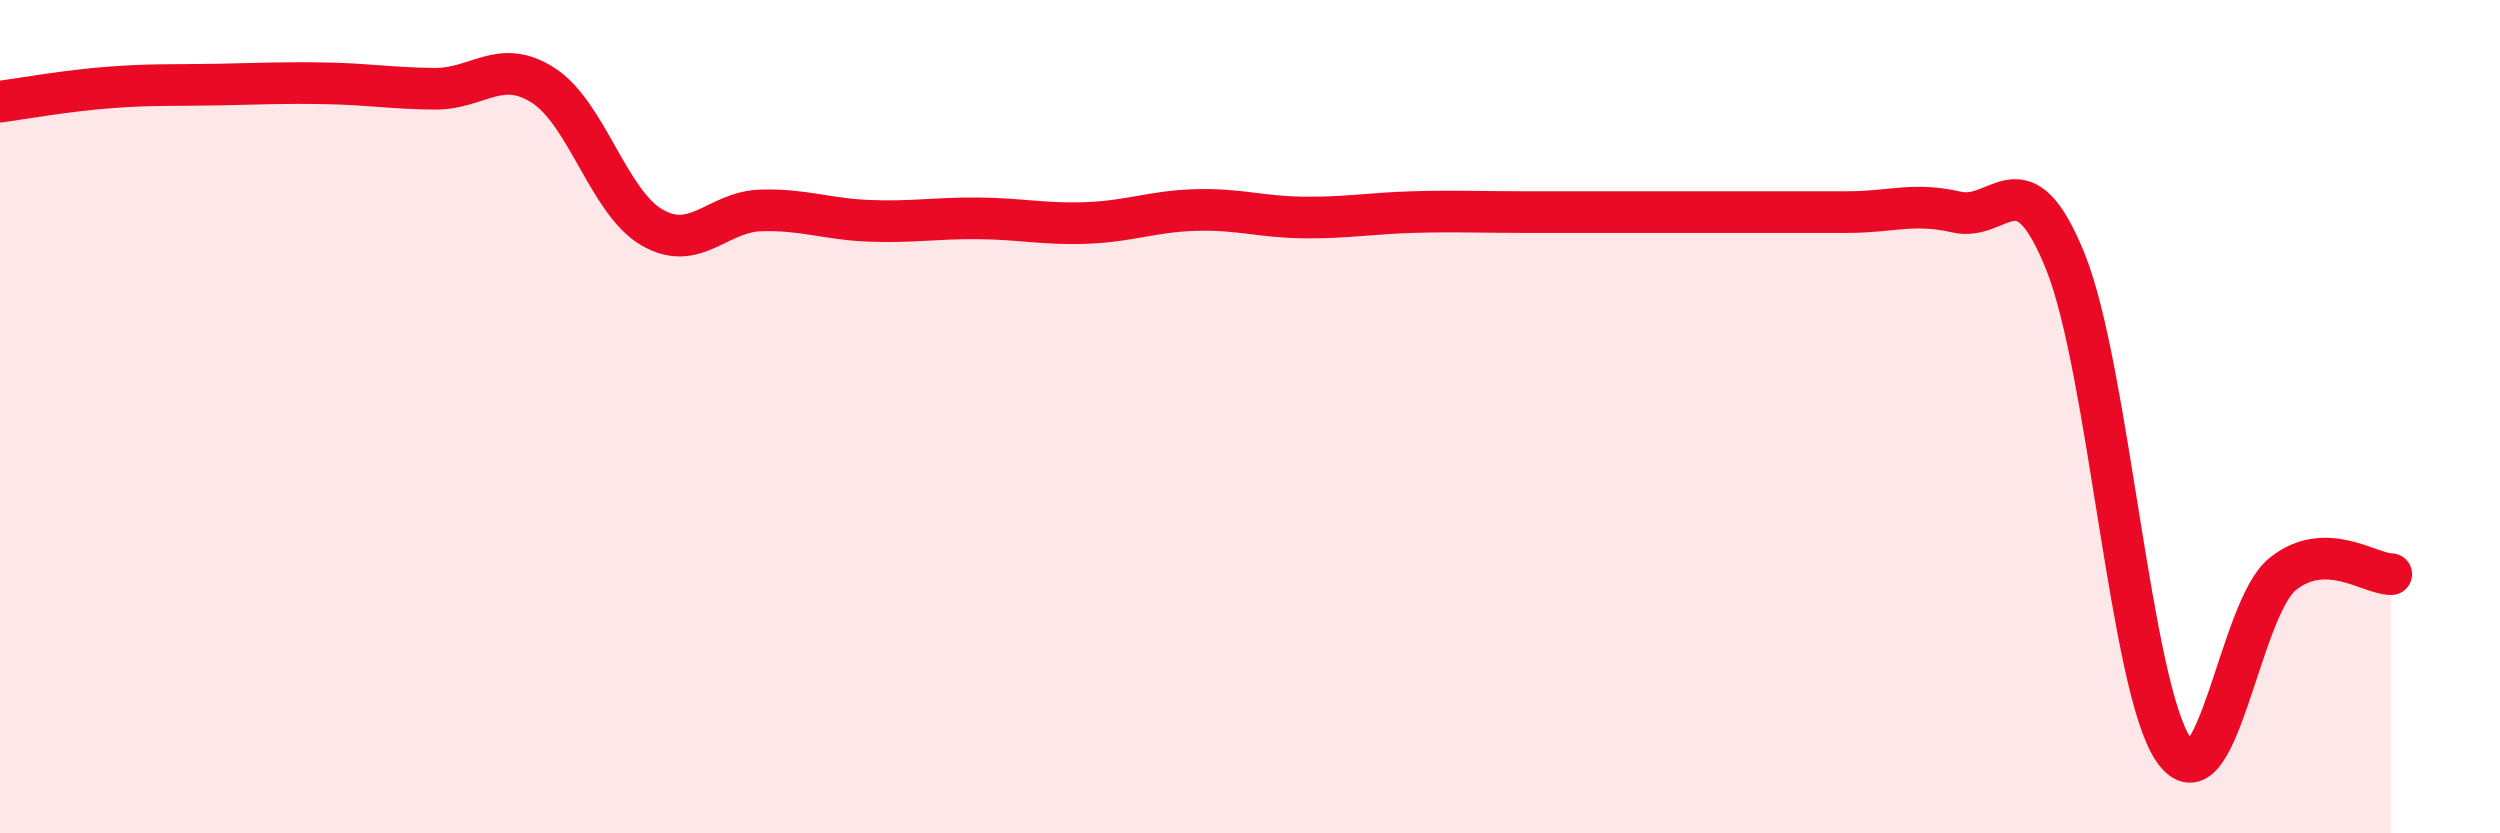 
    <svg width="60" height="20" viewBox="0 0 60 20" xmlns="http://www.w3.org/2000/svg">
      <path
        d="M 0,2.44 C 0.52,2.37 1.57,2.18 2.61,2.1 C 3.65,2.02 4.18,2.05 5.22,2.03 C 6.26,2.01 6.79,1.98 7.83,2 C 8.87,2.02 9.39,2.12 10.43,2.13 C 11.47,2.14 12,1.38 13.04,2.05 C 14.08,2.72 14.61,4.86 15.65,5.46 C 16.69,6.06 17.22,5.08 18.26,5.05 C 19.3,5.02 19.83,5.26 20.87,5.3 C 21.91,5.34 22.44,5.23 23.48,5.24 C 24.52,5.25 25.05,5.39 26.09,5.35 C 27.13,5.31 27.66,5.07 28.7,5.04 C 29.74,5.01 30.26,5.21 31.3,5.22 C 32.34,5.23 32.87,5.12 33.91,5.09 C 34.95,5.06 35.48,5.09 36.52,5.09 C 37.56,5.09 38.09,5.09 39.13,5.09 C 40.17,5.09 40.7,5.09 41.74,5.09 C 42.78,5.09 43.31,5.09 44.35,5.09 C 45.39,5.09 45.92,4.85 46.96,5.09 C 48,5.33 48.53,3.7 49.57,6.28 C 50.61,8.86 51.13,16.5 52.17,18 C 53.21,19.5 53.74,14.62 54.78,13.78 C 55.82,12.94 56.87,13.78 57.39,13.78L57.39 20L0 20Z"
        fill="#EB0A25"
        opacity="0.1"
        stroke-linecap="round"
        stroke-linejoin="round"
      />
      <path
        d="M 0,2.44 C 0.52,2.37 1.57,2.18 2.61,2.1 C 3.65,2.02 4.18,2.05 5.22,2.03 C 6.26,2.01 6.79,1.98 7.83,2 C 8.87,2.02 9.39,2.12 10.43,2.13 C 11.47,2.14 12,1.38 13.04,2.05 C 14.08,2.72 14.61,4.86 15.65,5.46 C 16.69,6.06 17.22,5.08 18.26,5.05 C 19.3,5.02 19.83,5.26 20.87,5.3 C 21.91,5.34 22.44,5.23 23.48,5.24 C 24.52,5.25 25.05,5.39 26.09,5.35 C 27.13,5.31 27.66,5.07 28.7,5.04 C 29.74,5.01 30.26,5.21 31.3,5.22 C 32.34,5.23 32.87,5.12 33.91,5.09 C 34.95,5.06 35.48,5.09 36.52,5.09 C 37.56,5.09 38.09,5.09 39.13,5.09 C 40.17,5.09 40.7,5.09 41.74,5.09 C 42.78,5.09 43.31,5.09 44.35,5.09 C 45.39,5.09 45.92,4.85 46.96,5.09 C 48,5.33 48.53,3.7 49.57,6.28 C 50.61,8.86 51.13,16.5 52.17,18 C 53.21,19.5 53.74,14.62 54.78,13.78 C 55.82,12.94 56.87,13.78 57.39,13.78"
        stroke="#EB0A25"
        stroke-width="1"
        fill="none"
        stroke-linecap="round"
        stroke-linejoin="round"
      />
    </svg>
  